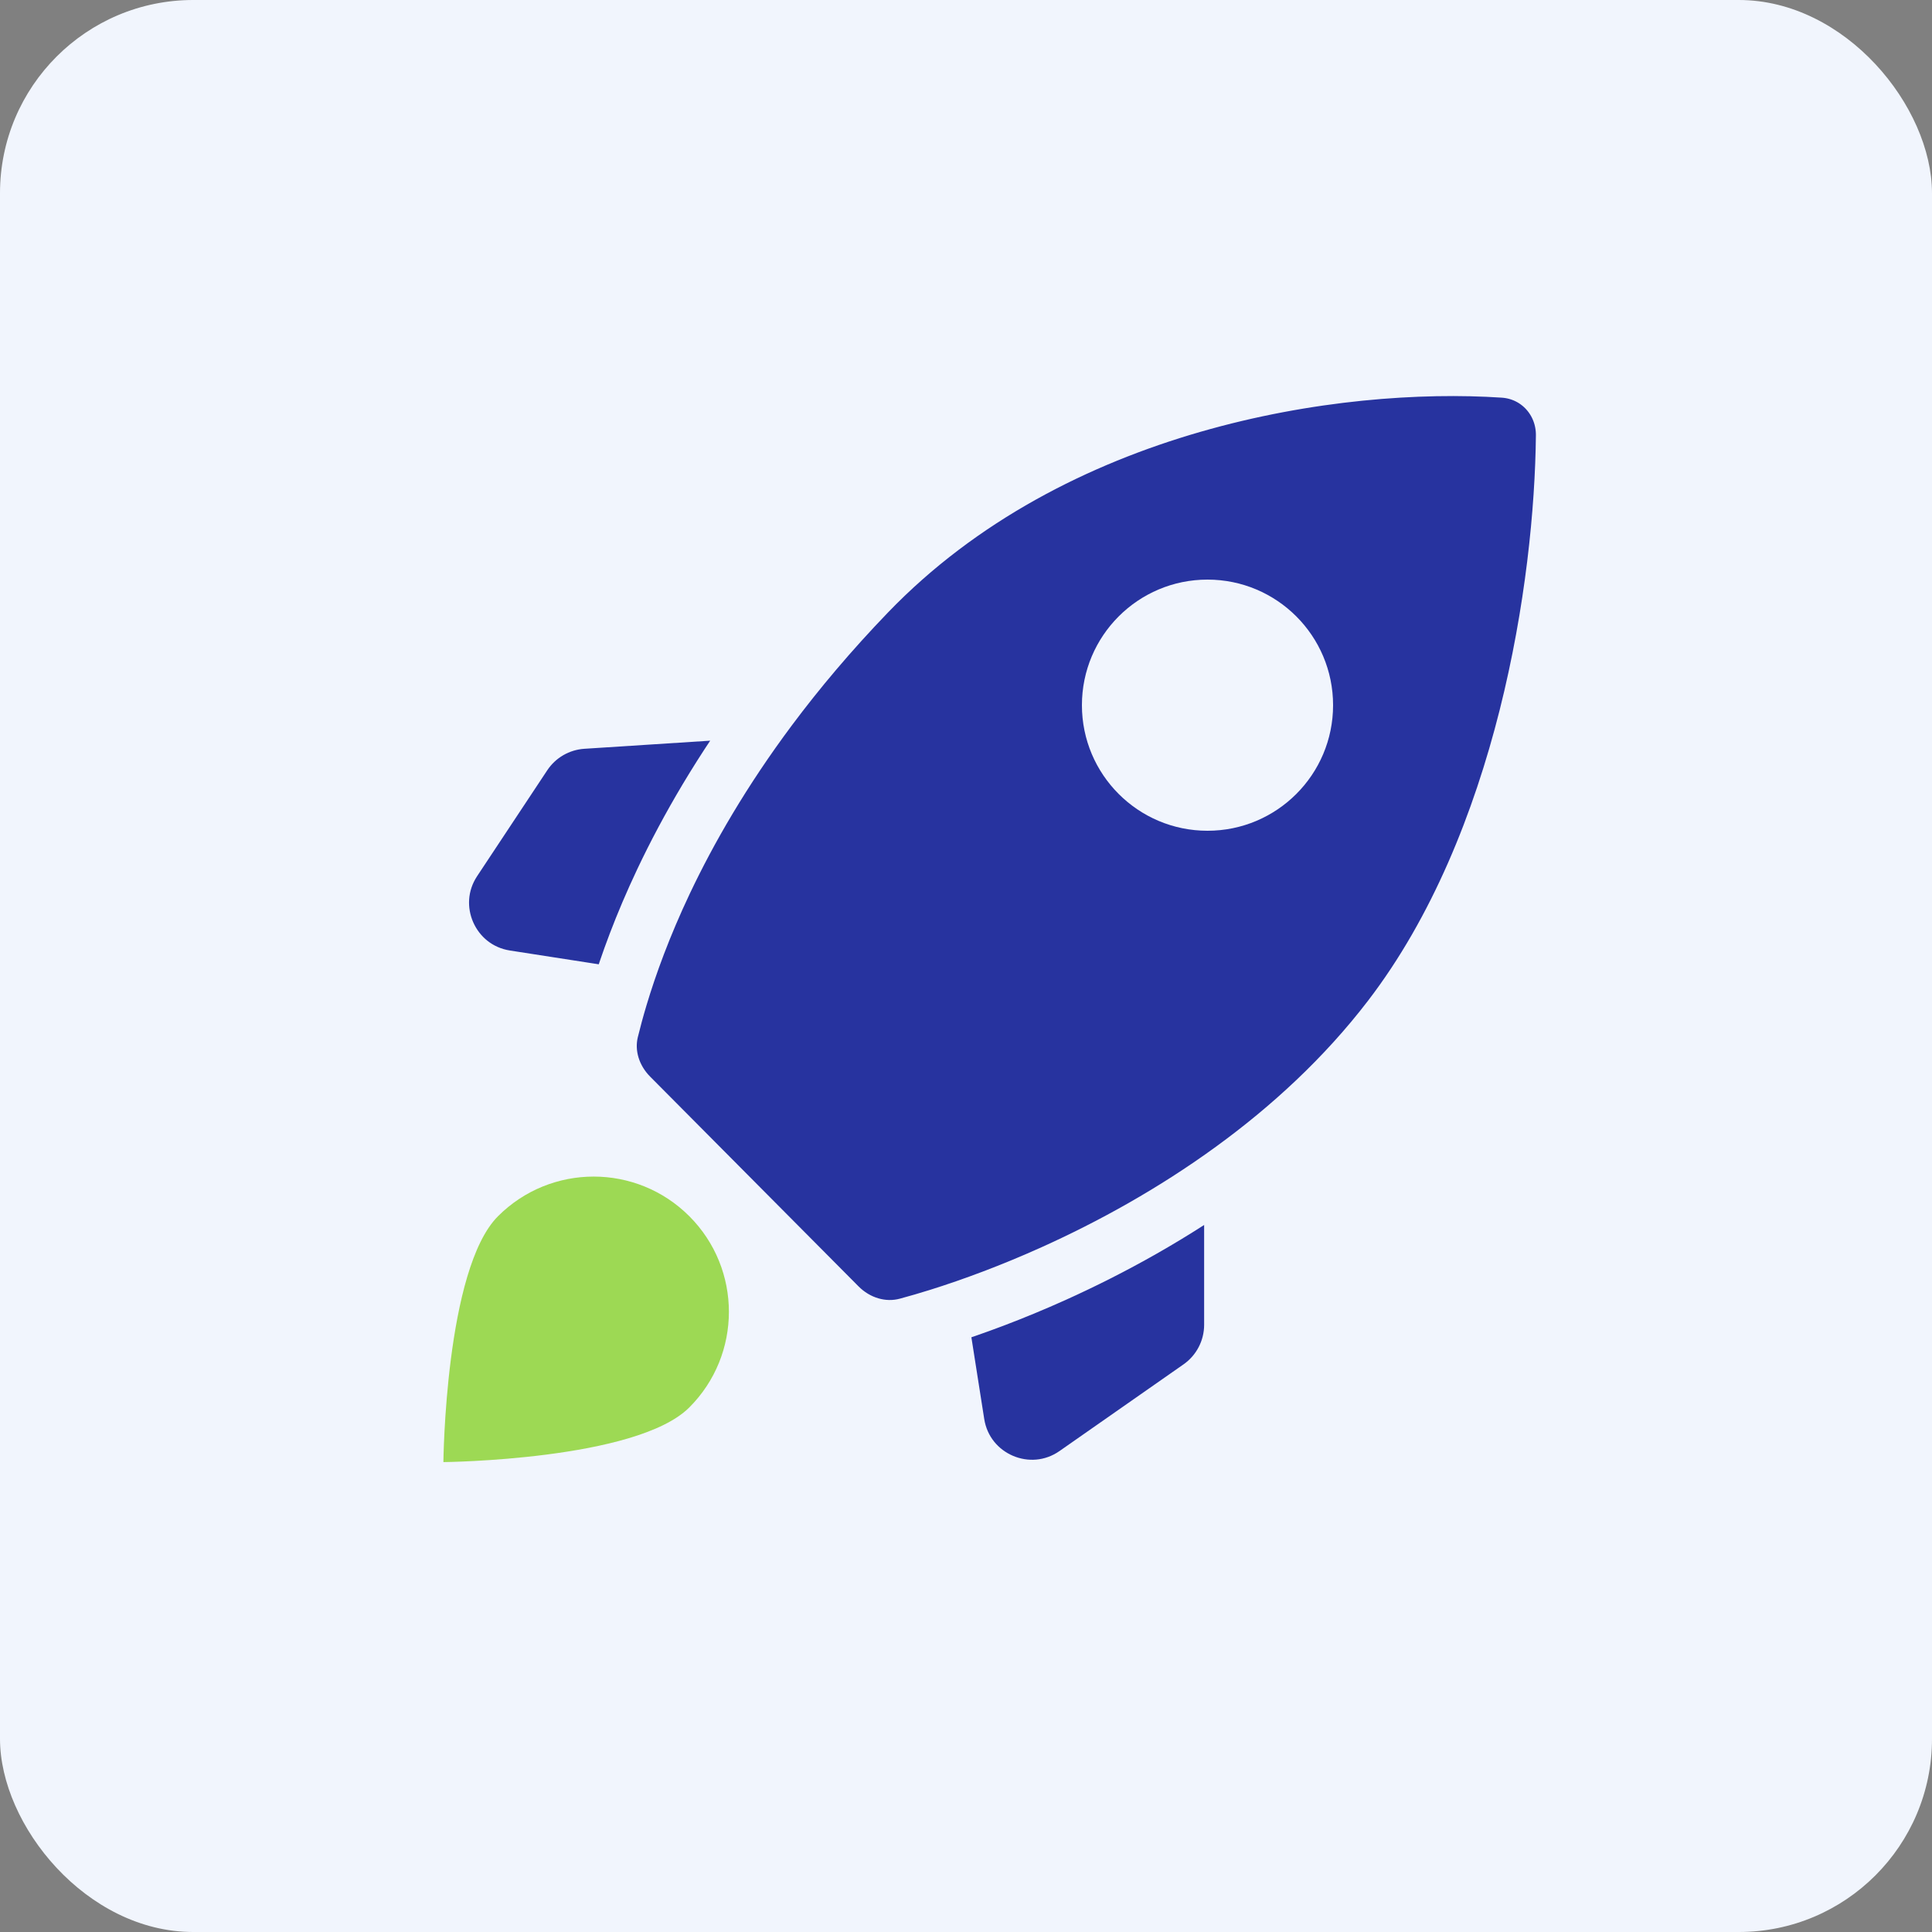 <svg width="100" height="100" viewBox="0 0 100 100" fill="none" xmlns="http://www.w3.org/2000/svg">
<rect x="0" y="0" width="100" height="100" fill="#808080" stroke="none"/>
<rect width="100" height="100" rx="10" fill="#F1F5FD"/>
<path d="M31.557 53.325C31.252 54.574 31.679 55.87 32.586 56.782L43.375 67.641C44.318 68.59 45.676 69.016 46.968 68.667C47.481 68.529 48.026 68.37 48.599 68.191C50.363 67.638 52.387 66.888 54.531 65.922C57.521 64.574 60.745 62.806 63.826 60.562C66.794 58.402 69.63 55.802 71.997 52.713C78.954 43.637 80.921 30.252 80.998 22.549C81.016 20.72 79.653 19.207 77.827 19.086C69.164 18.509 54.504 20.674 44.884 30.659C42.923 32.695 41.238 34.701 39.791 36.639C37.374 39.877 35.621 42.927 34.349 45.611C33.261 47.909 32.526 49.94 32.03 51.591C31.839 52.227 31.684 52.807 31.557 53.325Z" fill="#27339F"/>
<path d="M63.826 60.562C60.745 62.806 57.521 64.574 54.531 65.922C52.387 66.888 50.363 67.638 48.599 68.191L49.461 73.675C49.92 76.596 53.28 78.026 55.704 76.332L62.118 71.849C63.188 71.101 63.826 69.877 63.826 68.571V60.562Z" fill="#27339F"/>
<path d="M34.349 45.611C35.621 42.927 37.374 39.877 39.791 36.639L30.152 37.26C28.904 37.34 27.765 38 27.075 39.042L23.447 44.519C21.836 46.95 23.285 50.233 26.167 50.681L32.03 51.591C32.526 49.94 33.261 47.909 34.349 45.611Z" fill="#27339F"/>
<path d="M63.826 60.562C60.745 62.806 57.521 64.574 54.531 65.922C52.387 66.888 50.363 67.638 48.599 68.191M63.826 60.562C66.794 58.402 69.63 55.802 71.997 52.713C78.954 43.637 80.921 30.252 80.998 22.549C81.016 20.72 79.653 19.207 77.827 19.086C69.164 18.509 54.504 20.674 44.884 30.659C42.923 32.695 41.238 34.701 39.791 36.639M63.826 60.562V68.571C63.826 69.877 63.188 71.101 62.118 71.849L55.704 76.332C53.28 78.026 49.92 76.596 49.461 73.675L48.599 68.191M48.599 68.191C48.026 68.37 47.481 68.529 46.968 68.667C45.676 69.016 44.318 68.59 43.375 67.641L32.586 56.782C31.679 55.87 31.252 54.574 31.557 53.325C31.684 52.807 31.839 52.227 32.03 51.591M39.791 36.639C37.374 39.877 35.621 42.927 34.349 45.611C33.261 47.909 32.526 49.94 32.03 51.591M39.791 36.639L30.152 37.26C28.904 37.34 27.765 38 27.075 39.042L23.447 44.519C21.836 46.95 23.285 50.233 26.167 50.681L32.03 51.591" stroke="#F1F5FD" stroke-width="3" stroke-linecap="round" stroke-linejoin="round"/>
<circle cx="62.5" cy="36.5" r="6.5" fill="#F1F5FD"/>
<path d="M35.678 72.849C32.944 75.583 22.95 75.678 22.95 75.678C22.95 75.678 23.045 65.683 25.778 62.95C28.512 60.216 32.944 60.216 35.678 62.95C38.411 65.683 38.411 70.116 35.678 72.849Z" fill="#9DD954"/>
</svg>
